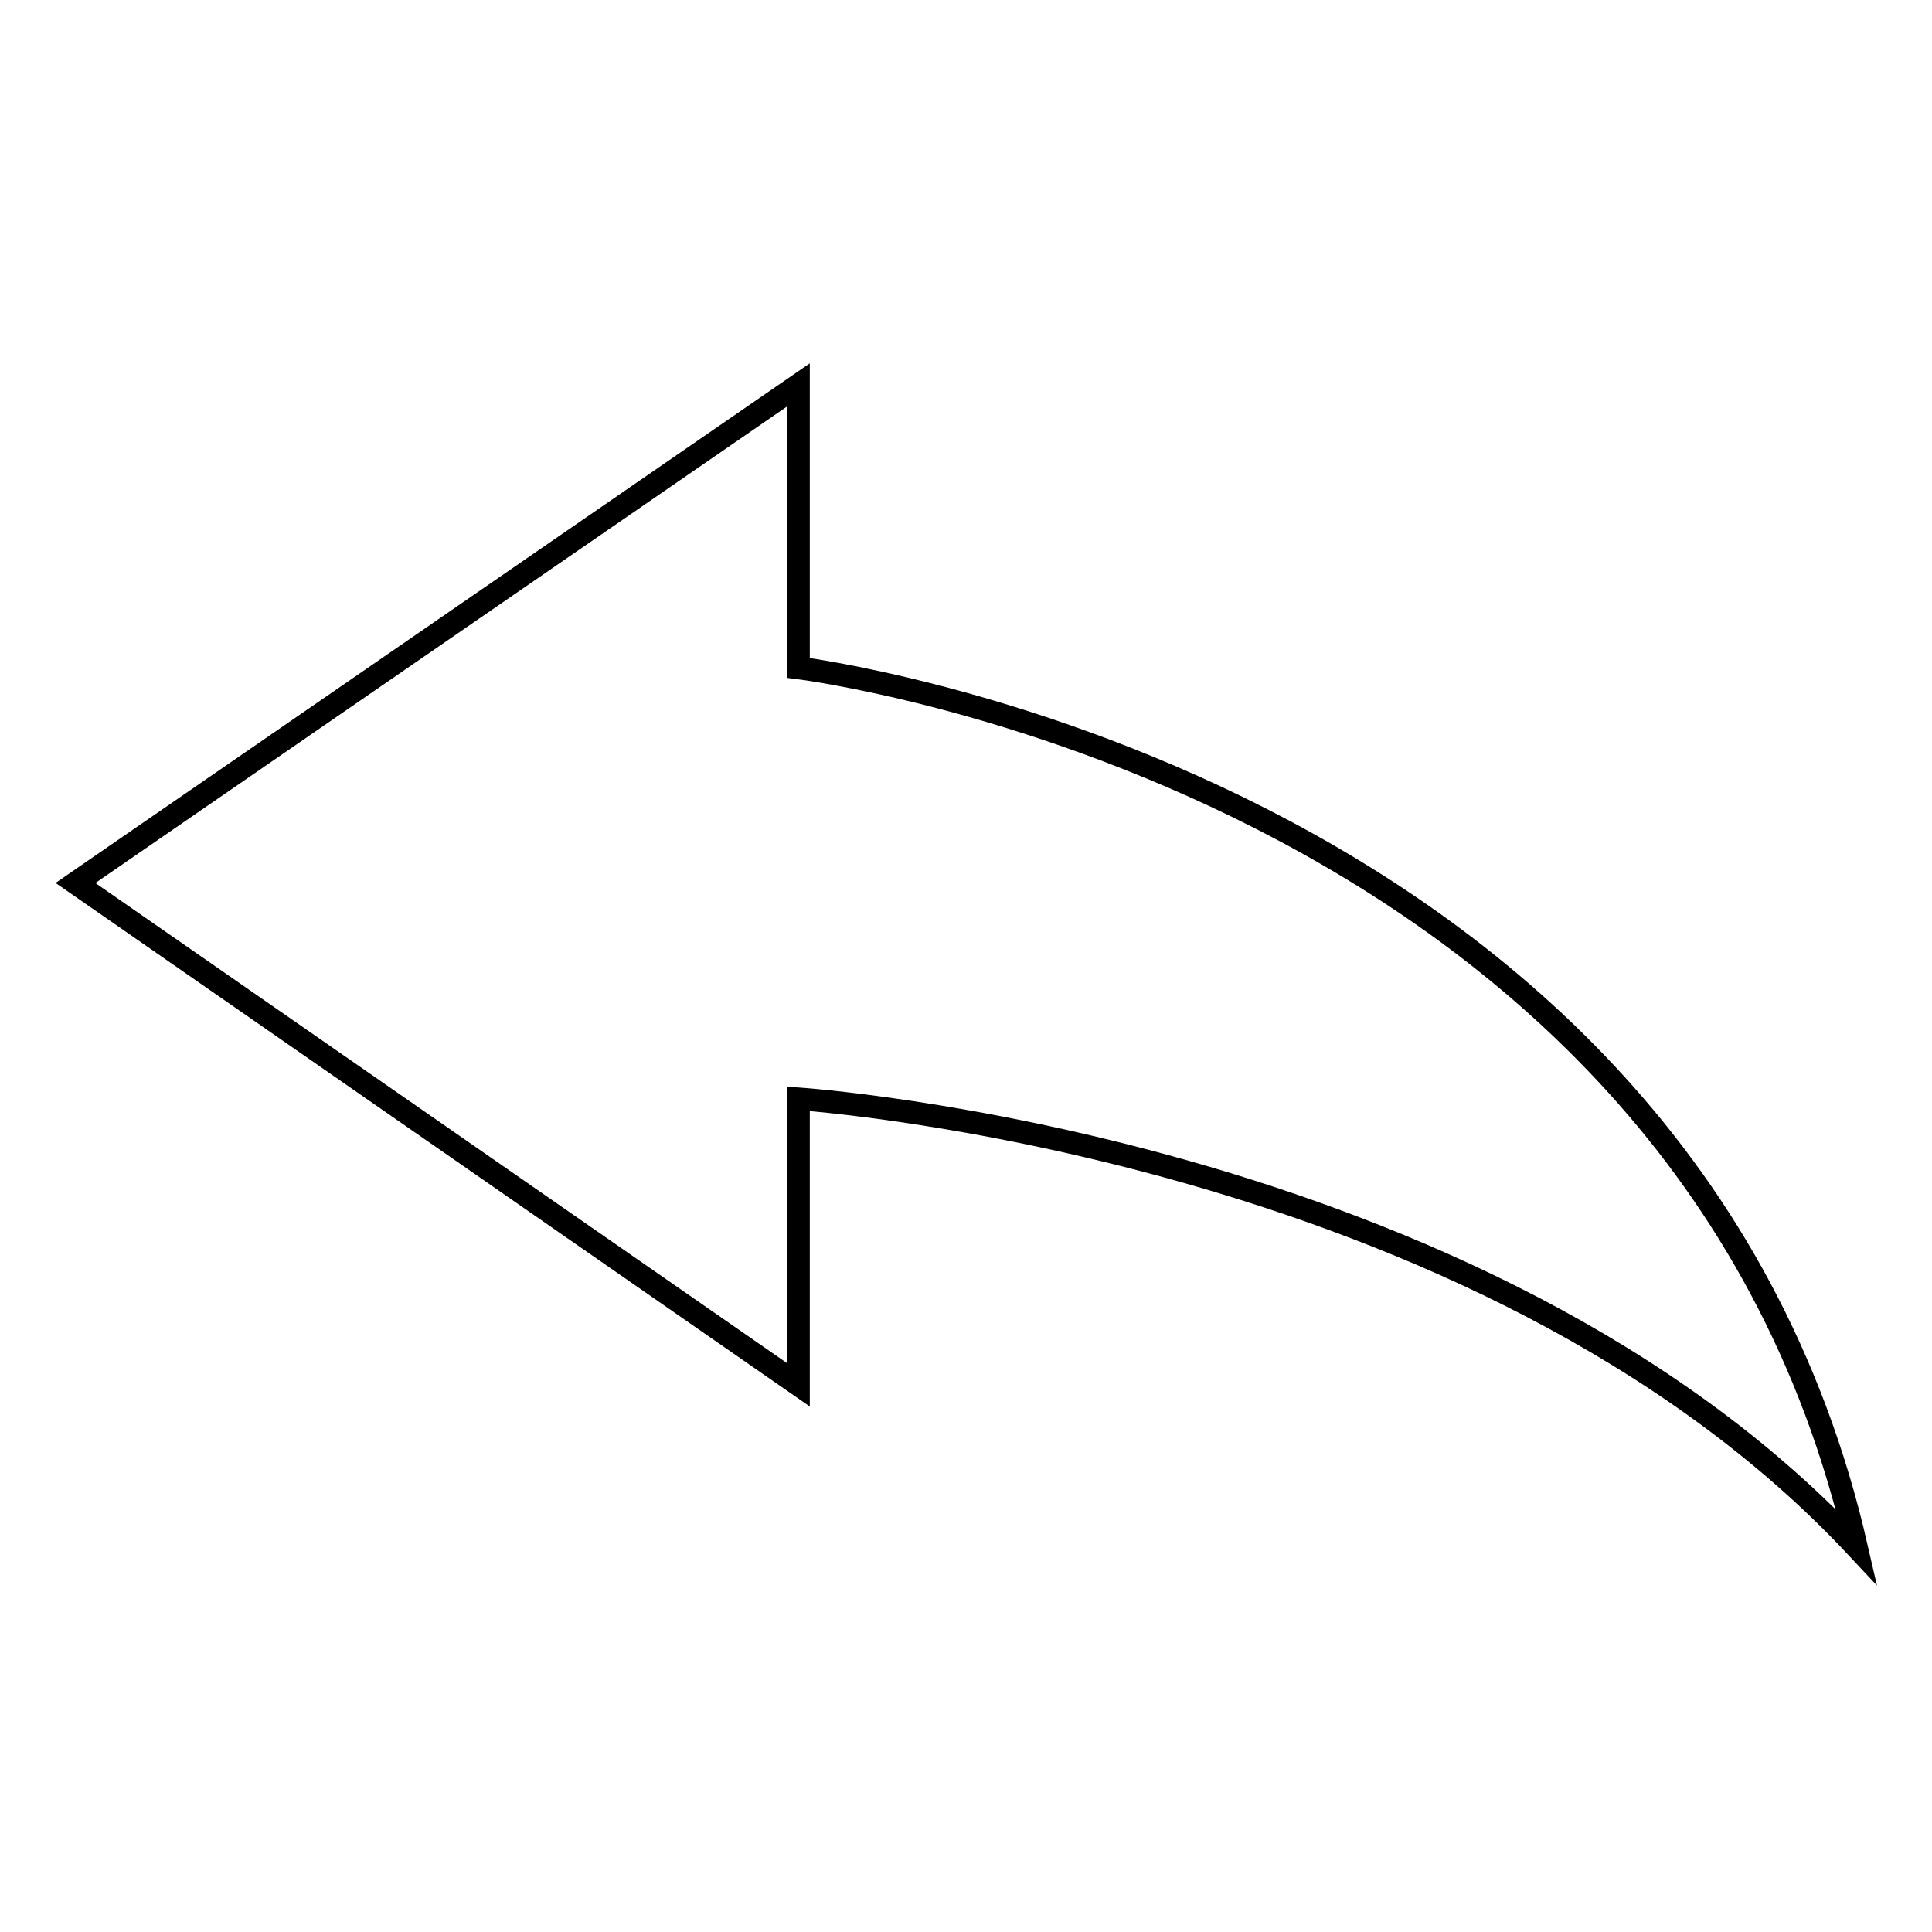 <?xml version="1.0" encoding="utf-8"?>
<!-- Svg Vector Icons : http://www.onlinewebfonts.com/icon -->
<!DOCTYPE svg PUBLIC "-//W3C//DTD SVG 1.1//EN" "http://www.w3.org/Graphics/SVG/1.1/DTD/svg11.dtd">
<svg version="1.1" xmlns="http://www.w3.org/2000/svg" xmlns:xlink="http://www.w3.org/1999/xlink" x="0px" y="0px" viewBox="0 0 256 256" enable-background="new 0 0 256 256" xml:space="preserve">
<g><g><path stroke-width="3" fill-opacity="0" stroke="#000000"  d="M105.8,183.5L105.8,183.5v-37.9c0,0,90.3,6,140.2,59.4C222.6,103,105.8,88.5,105.8,88.5V51L10,117L105.8,183.5L105.8,183.5L105.8,183.5z"/></g></g>
</svg>